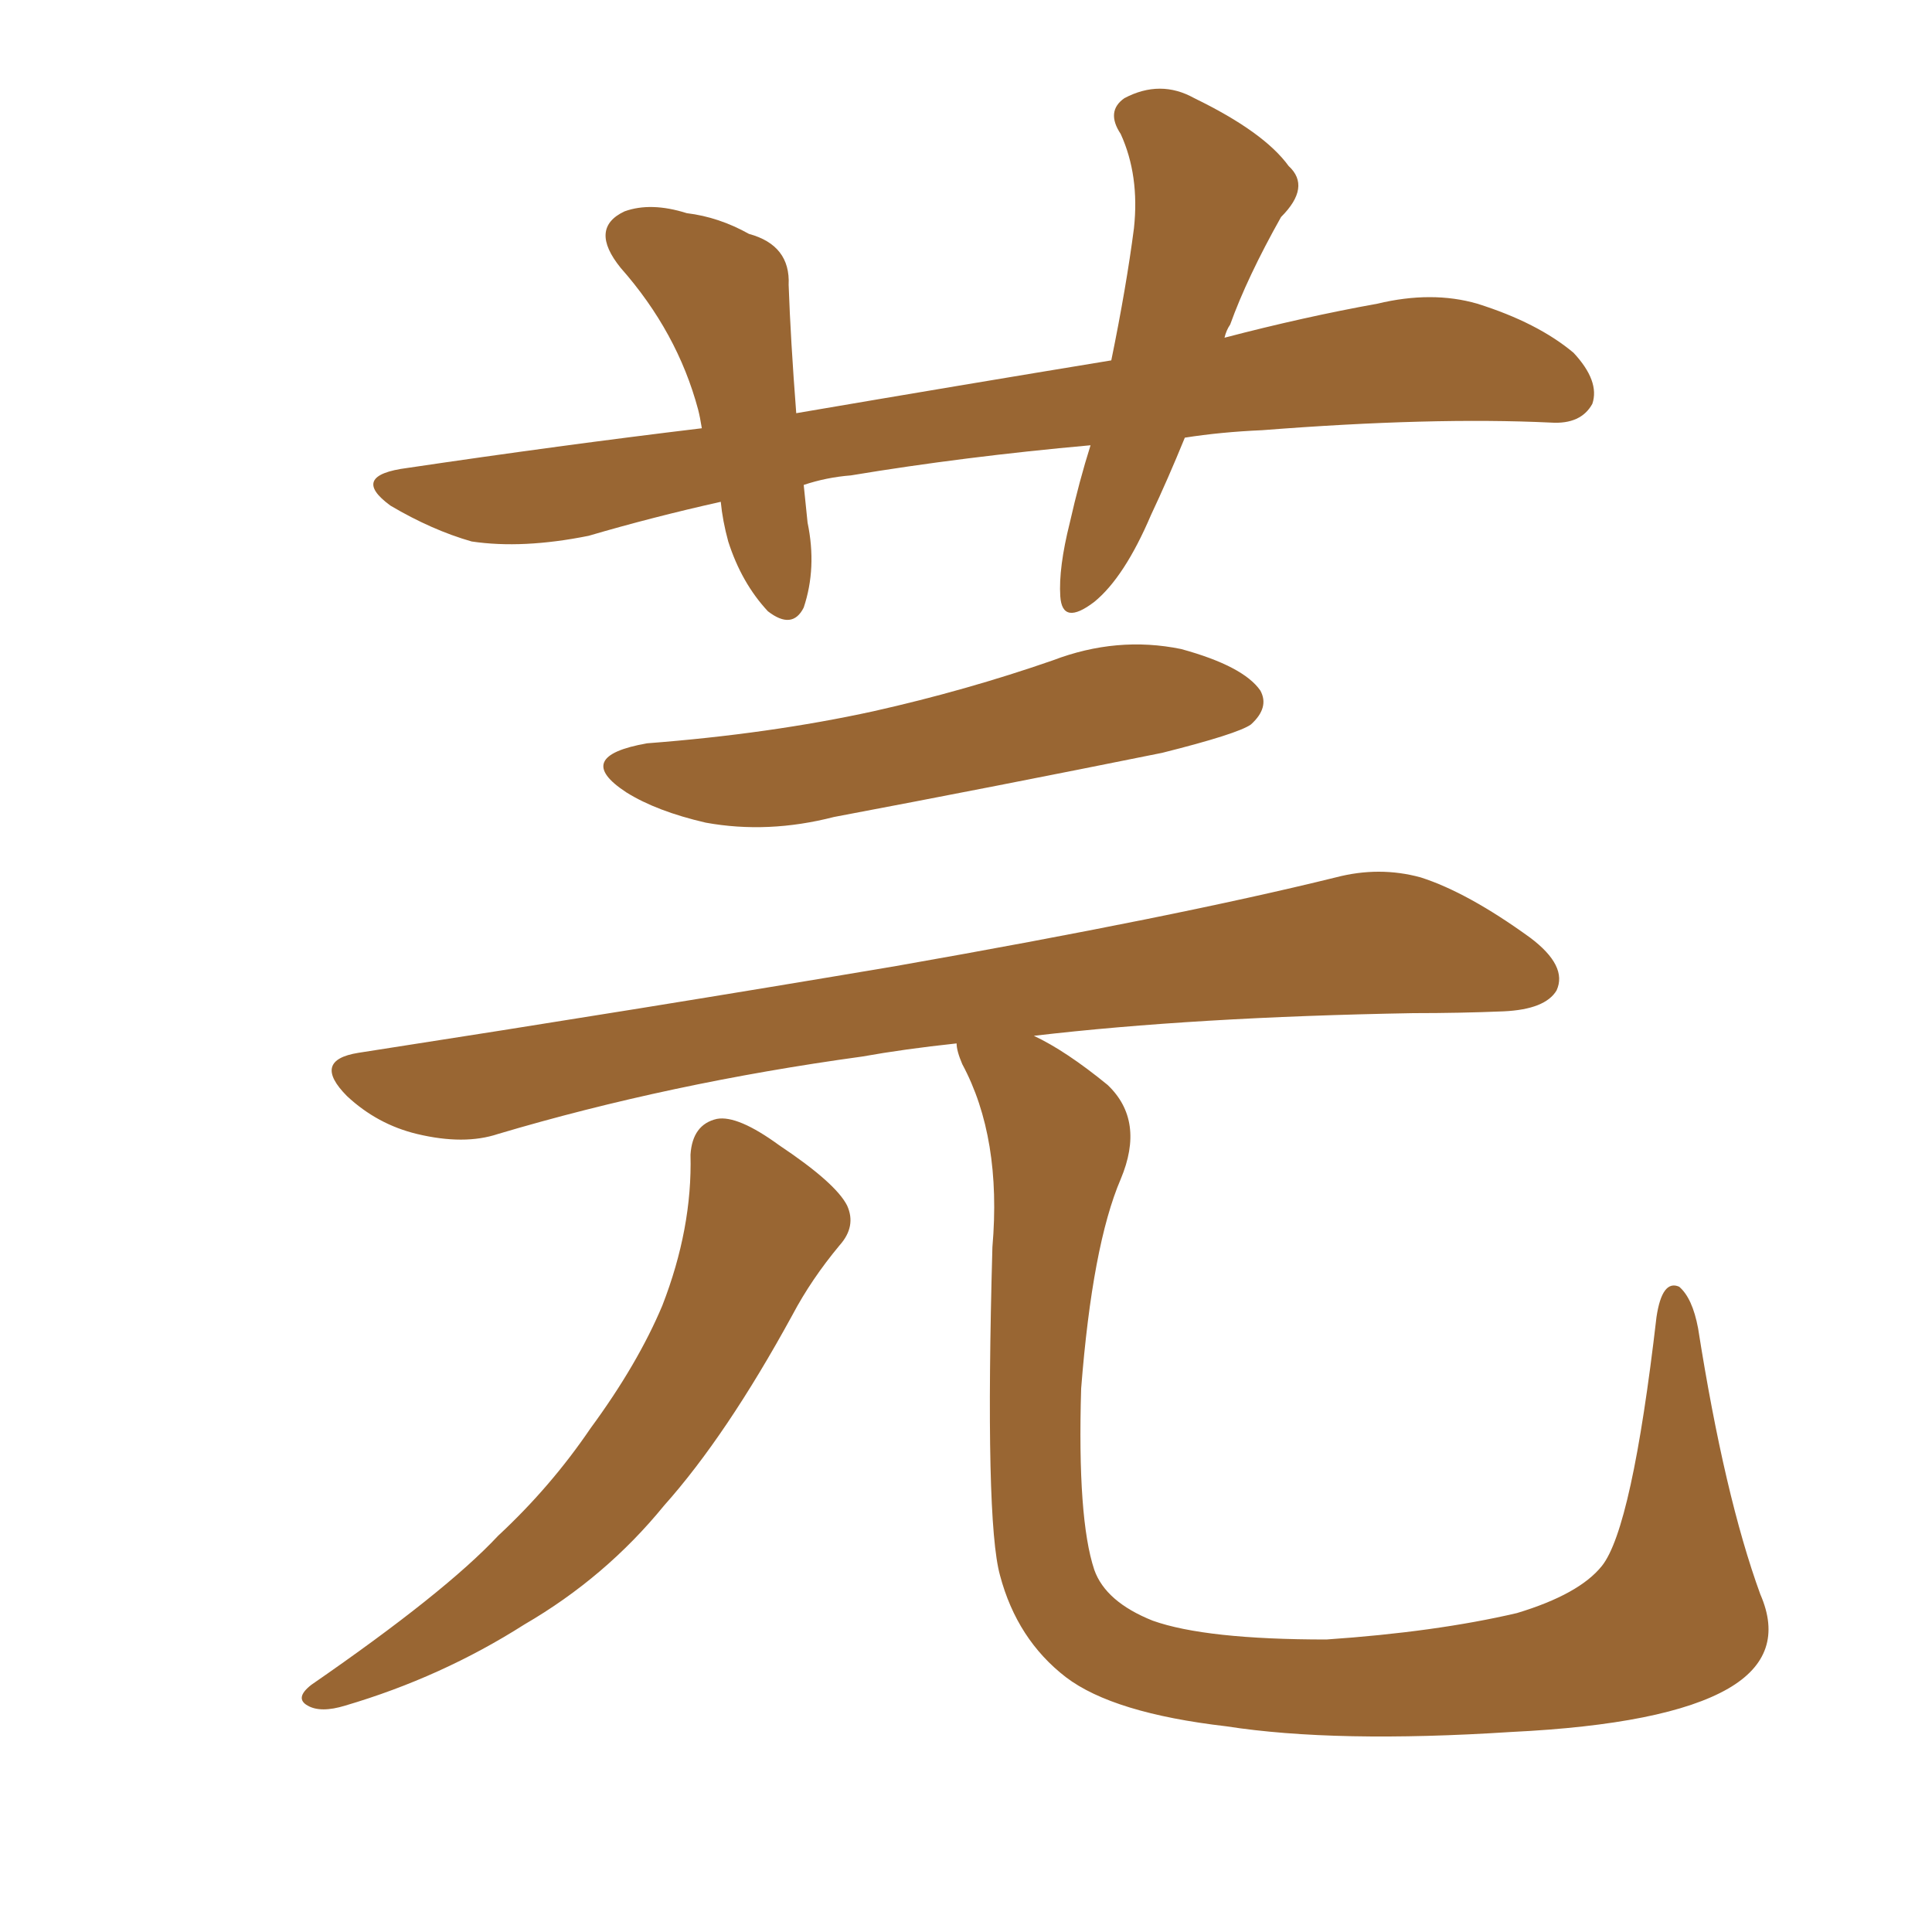 <svg xmlns="http://www.w3.org/2000/svg" xmlns:xlink="http://www.w3.org/1999/xlink" width="150" height="150"><path fill="#996633" padding="10" d="M50.24 57.71L50.24 57.71Q59.77 56.98 67.82 55.22L67.82 55.22Q75 53.61 81.74 51.27L81.74 51.27Q86.72 49.37 91.70 50.39L91.70 50.39Q96.53 51.71 97.85 53.61L97.85 53.61Q98.58 54.93 97.12 56.25L97.12 56.25Q96.09 56.98 90.23 58.45L90.23 58.45Q77.20 61.08 64.75 63.43L64.75 63.43Q59.62 64.75 54.79 63.87L54.79 63.87Q50.98 62.99 48.63 61.52L48.63 61.52Q44.38 58.74 50.24 57.71ZM53.61 89.65L53.61 89.65Q53.76 87.30 55.66 86.87L55.66 86.87Q57.28 86.57 60.50 88.92L60.50 88.92Q64.89 91.85 65.77 93.60L65.77 93.60Q66.50 95.21 65.19 96.68L65.19 96.68Q62.99 99.32 61.52 102.10L61.52 102.10Q56.40 111.47 51.56 116.89L51.56 116.89Q47.02 122.46 40.72 126.12L40.72 126.12Q34.28 130.22 26.81 132.42L26.81 132.42Q24.90 133.01 23.88 132.42L23.88 132.42Q22.85 131.84 24.17 130.81L24.17 130.81Q34.57 123.63 38.67 119.24L38.67 119.24Q42.77 115.43 45.85 110.89L45.85 110.89Q49.51 105.91 51.42 101.37L51.42 101.37Q53.76 95.36 53.61 89.65ZM136.67 123.78L136.67 123.78Q138.72 128.47 134.18 131.10L134.18 131.10Q129.35 133.89 117.33 134.47L117.33 134.47Q103.71 135.35 95.21 134.03L95.21 134.03Q86.43 133.01 82.76 130.22L82.76 130.22Q78.96 127.29 77.64 122.31L77.64 122.31Q76.46 118.07 77.05 96.83L77.05 96.83Q77.78 88.33 74.71 82.62L74.71 82.62Q74.27 81.59 74.27 81.01L74.27 81.01Q70.17 81.45 66.94 82.03L66.94 82.03Q52.00 84.08 38.67 88.04L38.67 88.04Q36.04 88.92 32.37 88.04L32.37 88.04Q29.30 87.30 26.95 85.11L26.95 85.11Q24.17 82.32 27.83 81.74L27.83 81.74Q50.54 78.22 69.58 75L69.58 75Q91.26 71.19 103.71 68.12L103.71 68.12Q107.08 67.24 110.30 68.12L110.30 68.12Q113.96 69.29 118.80 72.80L118.80 72.80Q121.73 75 120.85 76.90L120.85 76.90Q119.97 78.37 116.75 78.52L116.75 78.52Q113.38 78.66 109.72 78.66L109.72 78.66Q92.72 78.96 80.27 80.42L80.27 80.42Q82.76 81.59 85.99 84.23L85.99 84.23Q88.92 87.01 87.01 91.55L87.01 91.55Q84.81 96.68 83.94 107.81L83.94 107.81Q83.64 117.92 84.96 121.88L84.96 121.88Q85.84 124.37 89.50 125.83L89.50 125.83Q93.60 127.29 102.98 127.29L102.98 127.29Q111.47 126.71 117.77 125.24L117.77 125.24Q122.61 123.78 124.37 121.58L124.37 121.58Q126.71 118.65 128.61 102.25L128.61 102.25Q129.05 99.32 130.37 99.90L130.37 99.90Q131.40 100.78 131.84 103.13L131.84 103.13Q133.89 116.16 136.67 123.78ZM91.99 33.98L91.99 33.98L91.99 33.98Q90.67 37.21 89.36 39.99L89.36 39.99Q87.30 44.82 84.96 46.73L84.96 46.73Q82.47 48.63 82.32 46.29L82.32 46.29Q82.18 44.09 83.06 40.58L83.06 40.58Q83.79 37.35 84.67 34.57L84.67 34.57Q74.85 35.45 66.06 36.91L66.06 36.91Q64.16 37.06 62.40 37.65L62.40 37.65Q62.55 39.11 62.70 40.58L62.70 40.58Q63.43 44.09 62.40 47.17L62.40 47.17Q61.52 48.93 59.62 47.46L59.62 47.46Q57.57 45.26 56.54 42.04L56.54 42.04Q56.10 40.43 55.96 38.96L55.96 38.96Q50.68 40.14 45.70 41.60L45.70 41.60Q40.58 42.63 36.62 42.04L36.62 42.04Q33.54 41.16 30.32 39.26L30.32 39.26Q27.10 36.91 31.64 36.33L31.64 36.33Q43.51 34.57 54.49 33.25L54.49 33.25Q54.35 32.37 54.20 31.79L54.20 31.79Q52.59 25.78 48.19 20.80L48.19 20.80Q45.70 17.72 48.49 16.41L48.49 16.41Q50.54 15.67 53.32 16.55L53.32 16.55Q55.81 16.85 58.15 18.16L58.15 18.16Q61.38 19.04 61.23 22.12L61.23 22.12Q61.38 26.37 61.82 32.08L61.82 32.08Q74.71 29.88 86.28 27.98L86.28 27.98Q87.45 22.27 88.04 17.72L88.04 17.72Q88.48 13.62 87.01 10.40L87.01 10.40Q85.84 8.64 87.30 7.62L87.30 7.62Q90.09 6.15 92.72 7.62L92.72 7.62Q98.14 10.25 100.05 12.89L100.05 12.89Q101.81 14.50 99.46 16.85L99.46 16.85Q96.83 21.53 95.51 25.20L95.51 25.20Q95.21 25.63 95.07 26.22L95.07 26.22Q101.22 24.61 106.93 23.58L106.93 23.58Q111.18 22.56 114.70 23.58L114.70 23.58Q119.38 25.05 122.17 27.39L122.17 27.39Q124.22 29.59 123.63 31.35L123.63 31.35Q122.75 32.96 120.41 32.81L120.41 32.81Q111.18 32.37 98.00 33.40L98.00 33.40Q94.78 33.54 91.99 33.98Z"/></svg>